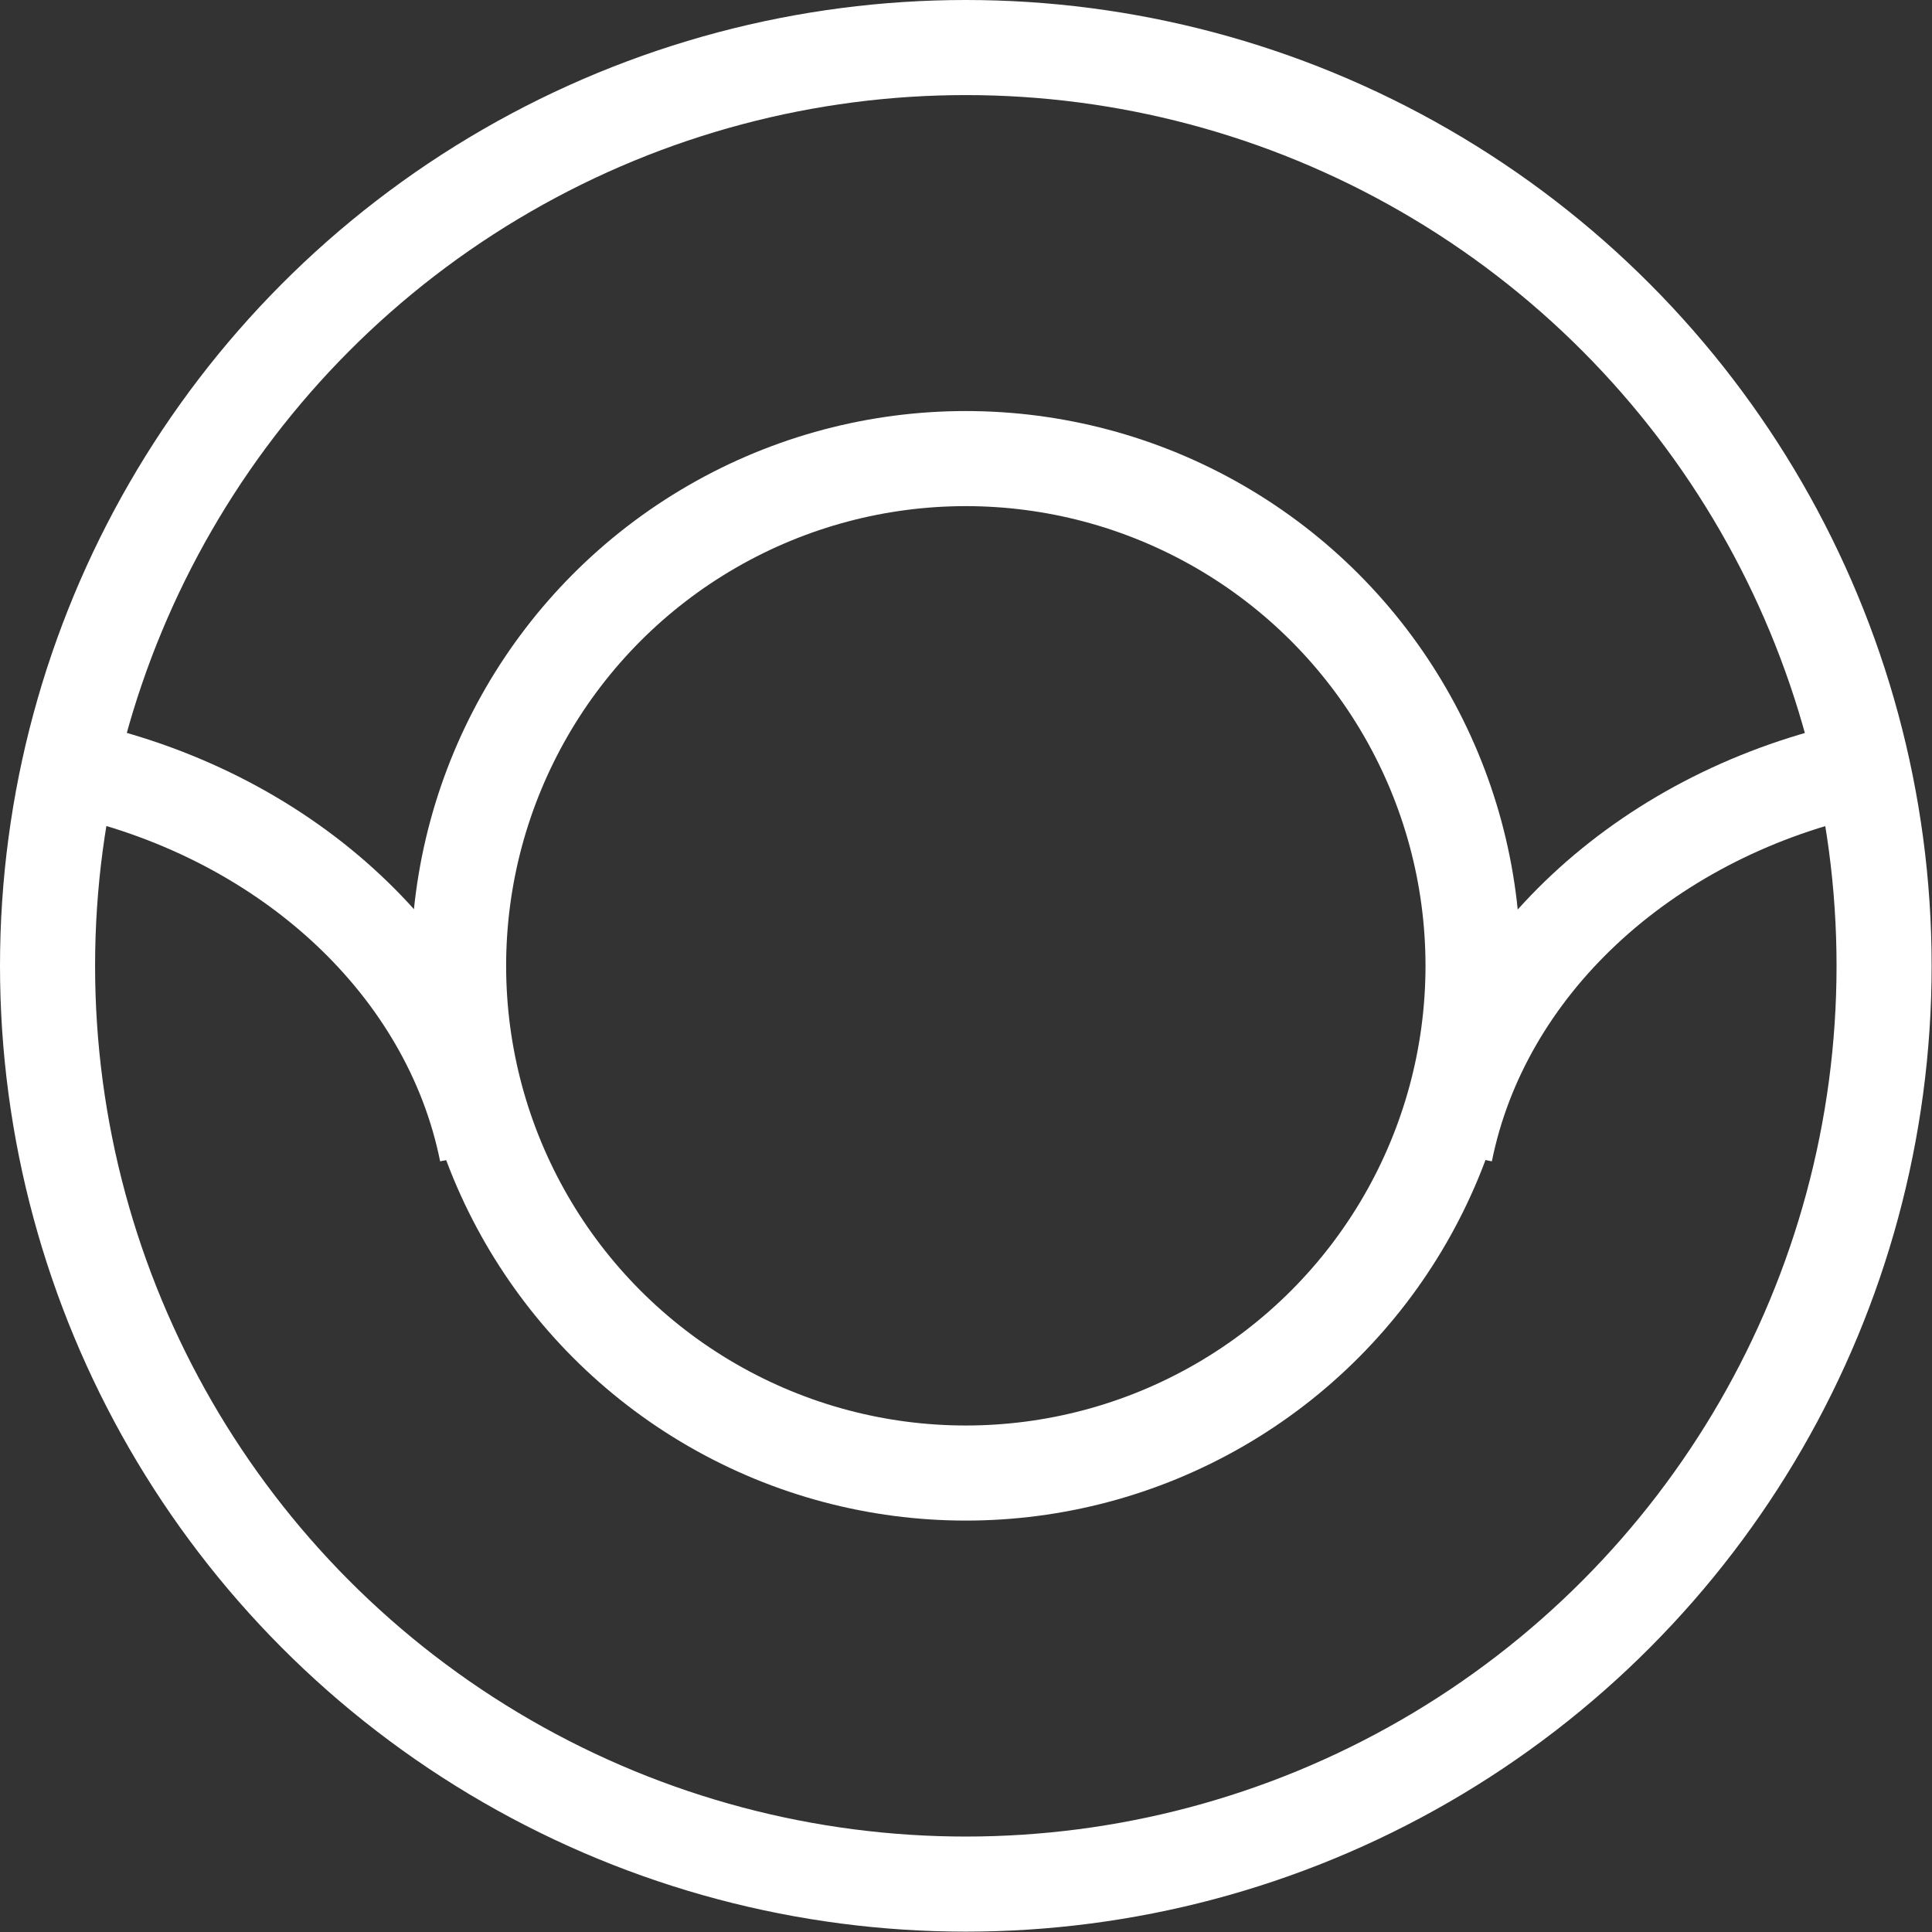 <?xml version="1.0" encoding="UTF-8"?><svg id="b" xmlns="http://www.w3.org/2000/svg" viewBox="0 0 52.83 52.83"><rect x="0" y="0" width="52.83" height="52.83" fill="#333333" stroke="none"/><g id="c"><circle cx="26.41" cy="26.41" r="13.87" style="fill:none; stroke:#fff; stroke-miterlimit:10; stroke-width:2.6px;"/><circle cx="26.41" cy="26.41" r="25.11" style="fill:none; stroke:#fff; stroke-miterlimit:10; stroke-width:2.6px;"/><path d="m2.18,21.05c5.71,1.31,10.11,5.38,11.13,10.45" style="fill:none; stroke:#fff; stroke-miterlimit:10; stroke-width:2.6px;"/><path d="m50.65,21.05c-5.71,1.31-10.11,5.38-11.13,10.45" style="fill:none; stroke:#fff; stroke-miterlimit:10; stroke-width:2.6px;"/></g></svg>